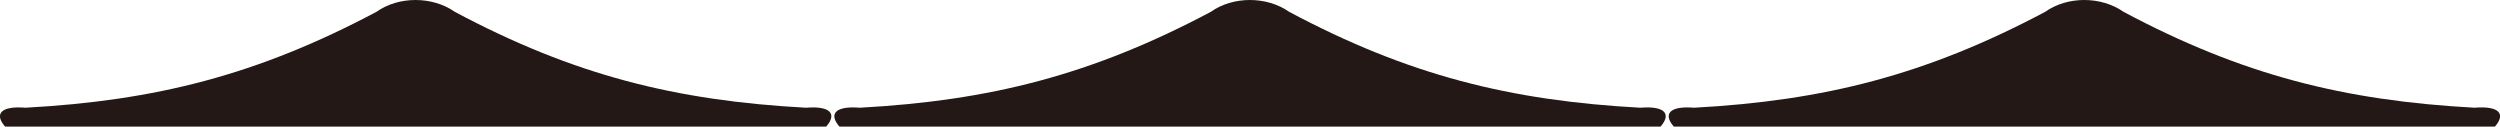 <?xml version="1.0" encoding="UTF-8"?><svg id="_レイヤー_2" xmlns="http://www.w3.org/2000/svg" width="88.66" height="4.49" viewBox="0 0 88.66 4.49"><defs><style>.cls-1{fill:#231815;stroke-width:0px;}</style></defs><g id="_レイヤー_1-2"><path class="cls-1" d="m29.3,4.49H.18c-.4-.46-.13-.74.72-.67,4.61-.25,8.23-1.16,12.45-3.4.79-.56,1.98-.56,2.78,0,4.22,2.25,7.84,3.15,12.45,3.4.86-.07,1.12.21.72.67Z"/><path class="cls-1" d="m58.89,4.49h-29.12c-.4-.46-.13-.74.72-.67,4.61-.25,8.23-1.16,12.45-3.4.79-.56,1.98-.56,2.78,0,4.22,2.25,7.84,3.15,12.45,3.4.86-.07,1.12.21.72.67Z"/><path class="cls-1" d="m88.48,4.49h-29.12c-.4-.46-.13-.74.72-.67,4.61-.25,8.23-1.16,12.45-3.4.79-.56,1.98-.56,2.78,0,4.22,2.25,7.84,3.15,12.45,3.4.86-.07,1.12.21.72.67Z"/></g></svg>